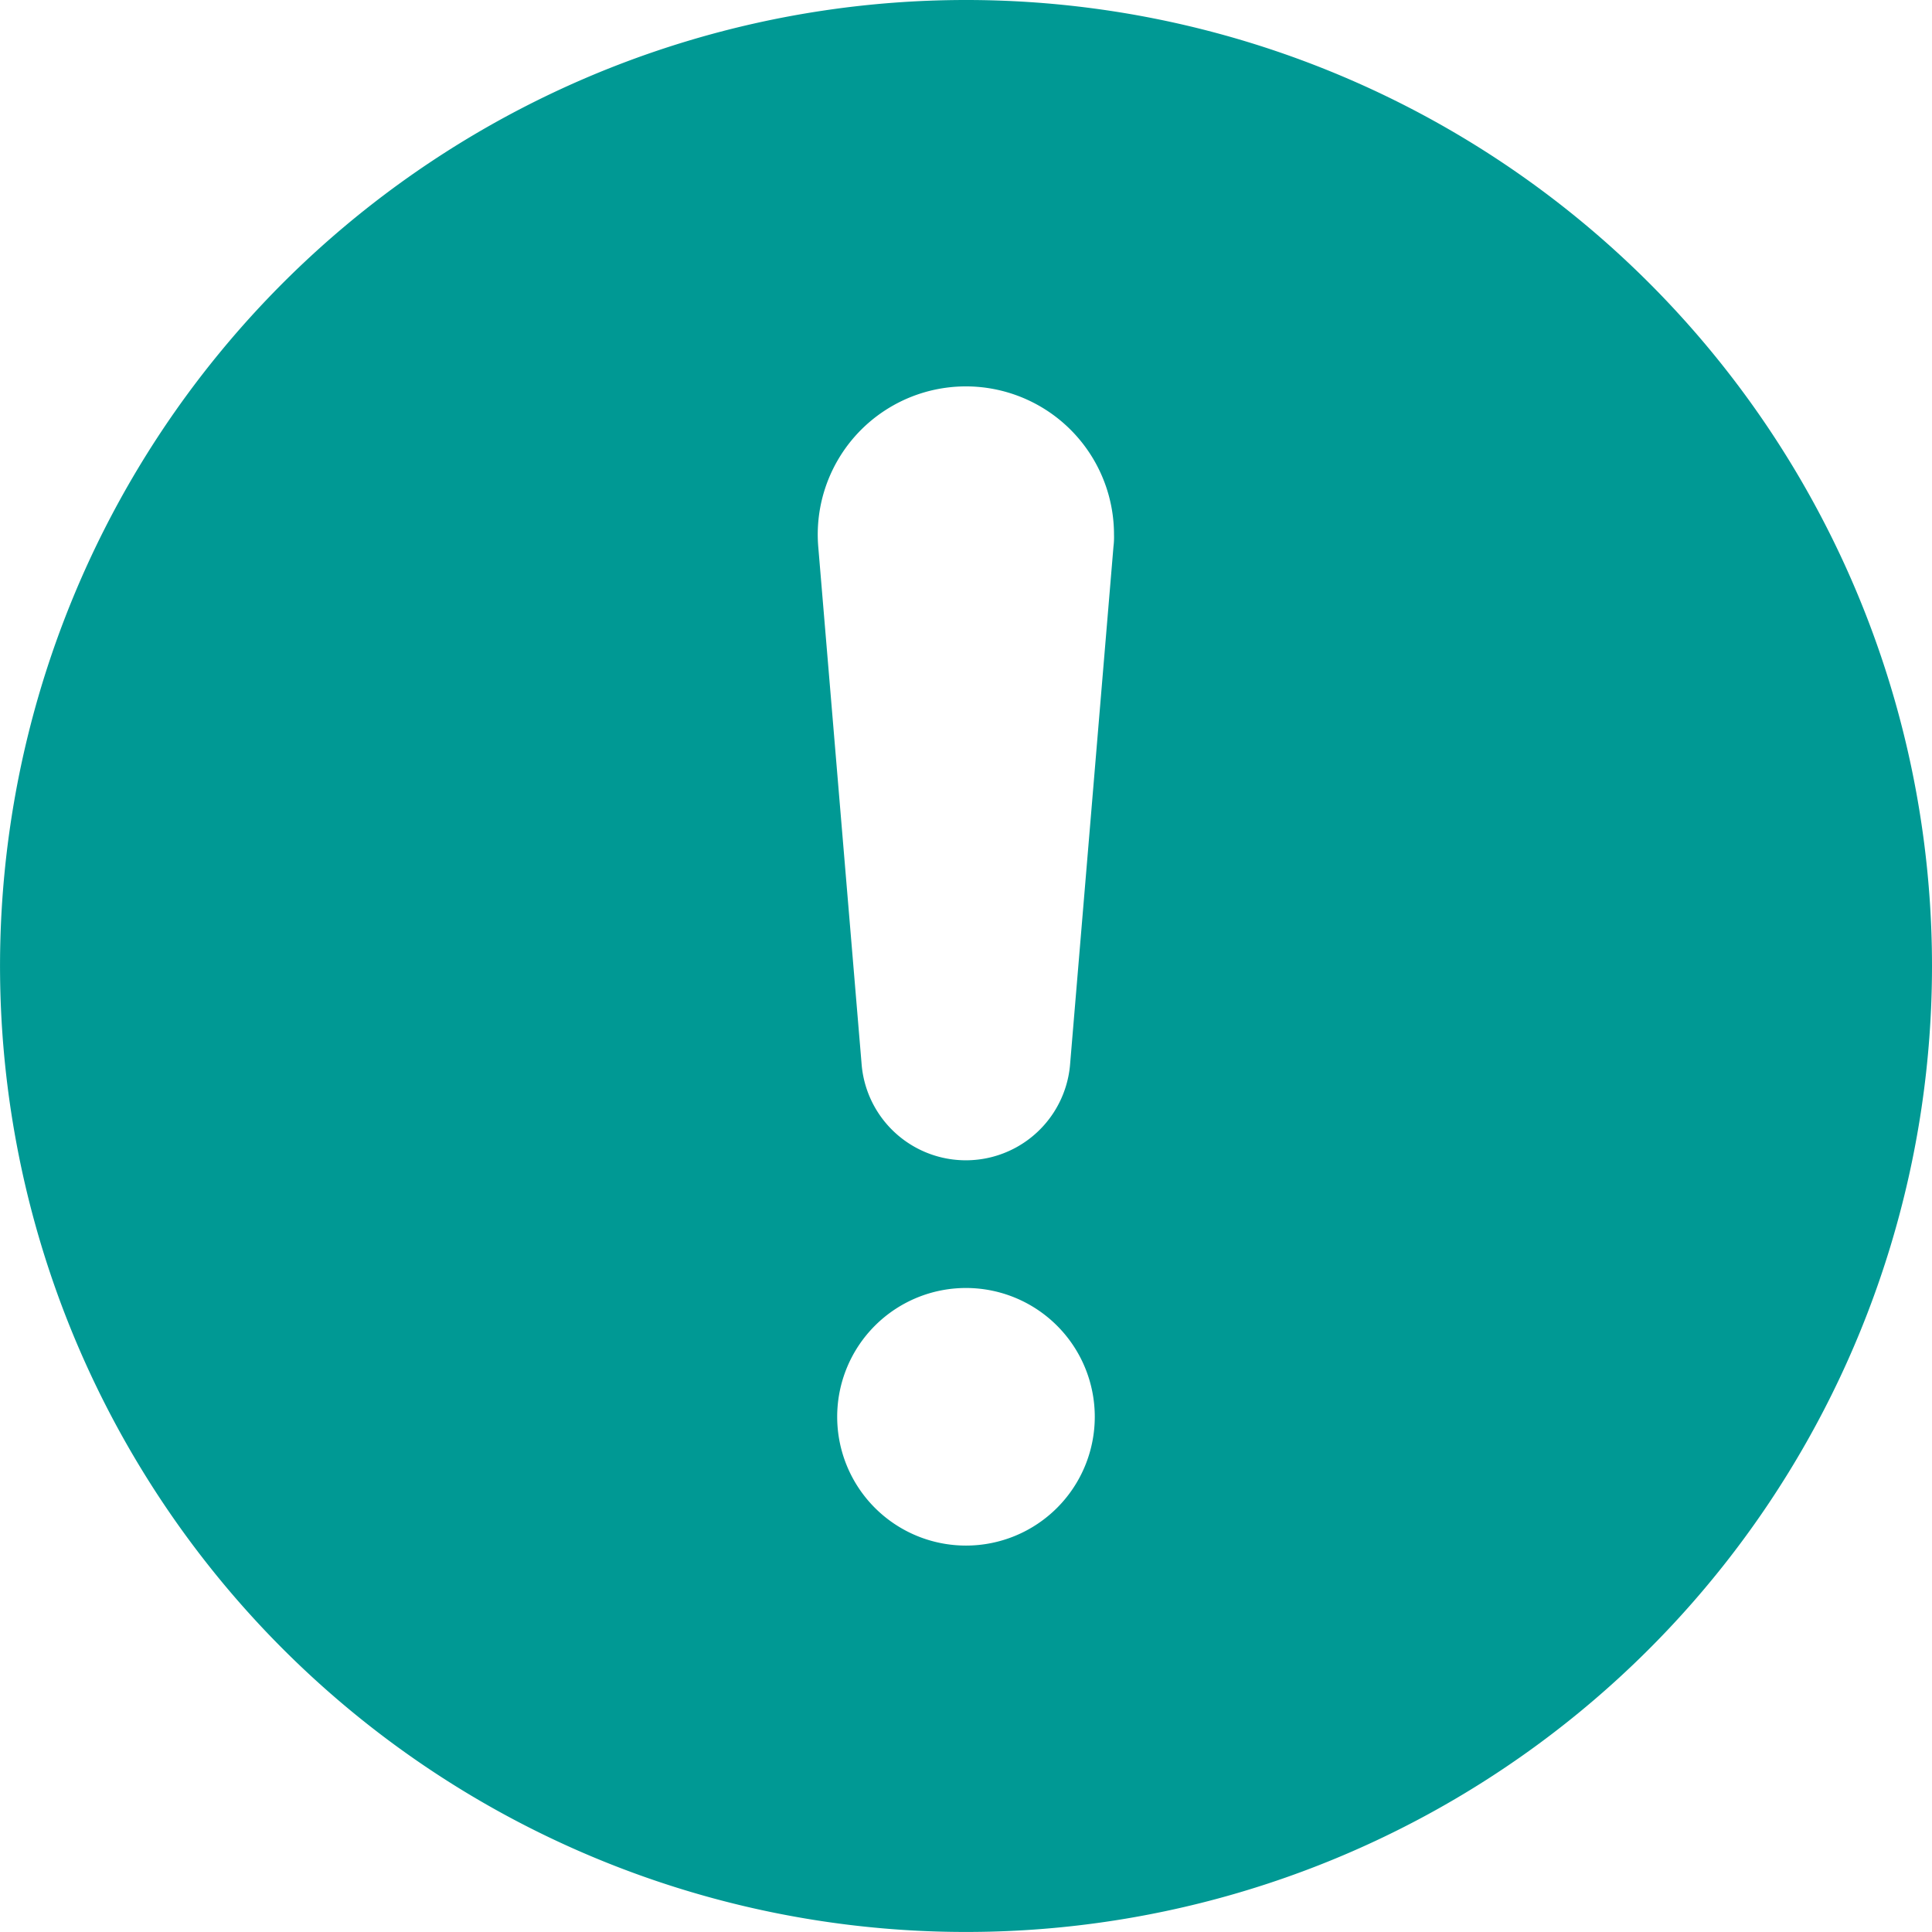 <svg xmlns="http://www.w3.org/2000/svg" width="53.567" height="53.567" viewBox="0 0 53.567 53.567">
  <path id="warning-sign" d="M27.783,1A26.783,26.783,0,1,0,54.567,27.783,26.783,26.783,0,0,0,27.783,1Zm0,42.853a3.571,3.571,0,1,1,3.571-3.571,3.571,3.571,0,0,1-3.571,3.571Zm4.089-27.694-1.2,14.32a2.9,2.9,0,0,1-5.785,0l-1.2-14.32a4.107,4.107,0,1,1,8.2-.339A2.16,2.16,0,0,1,31.872,16.159Z" transform="translate(-1 -1)" fill="#009994"/>
</svg>
